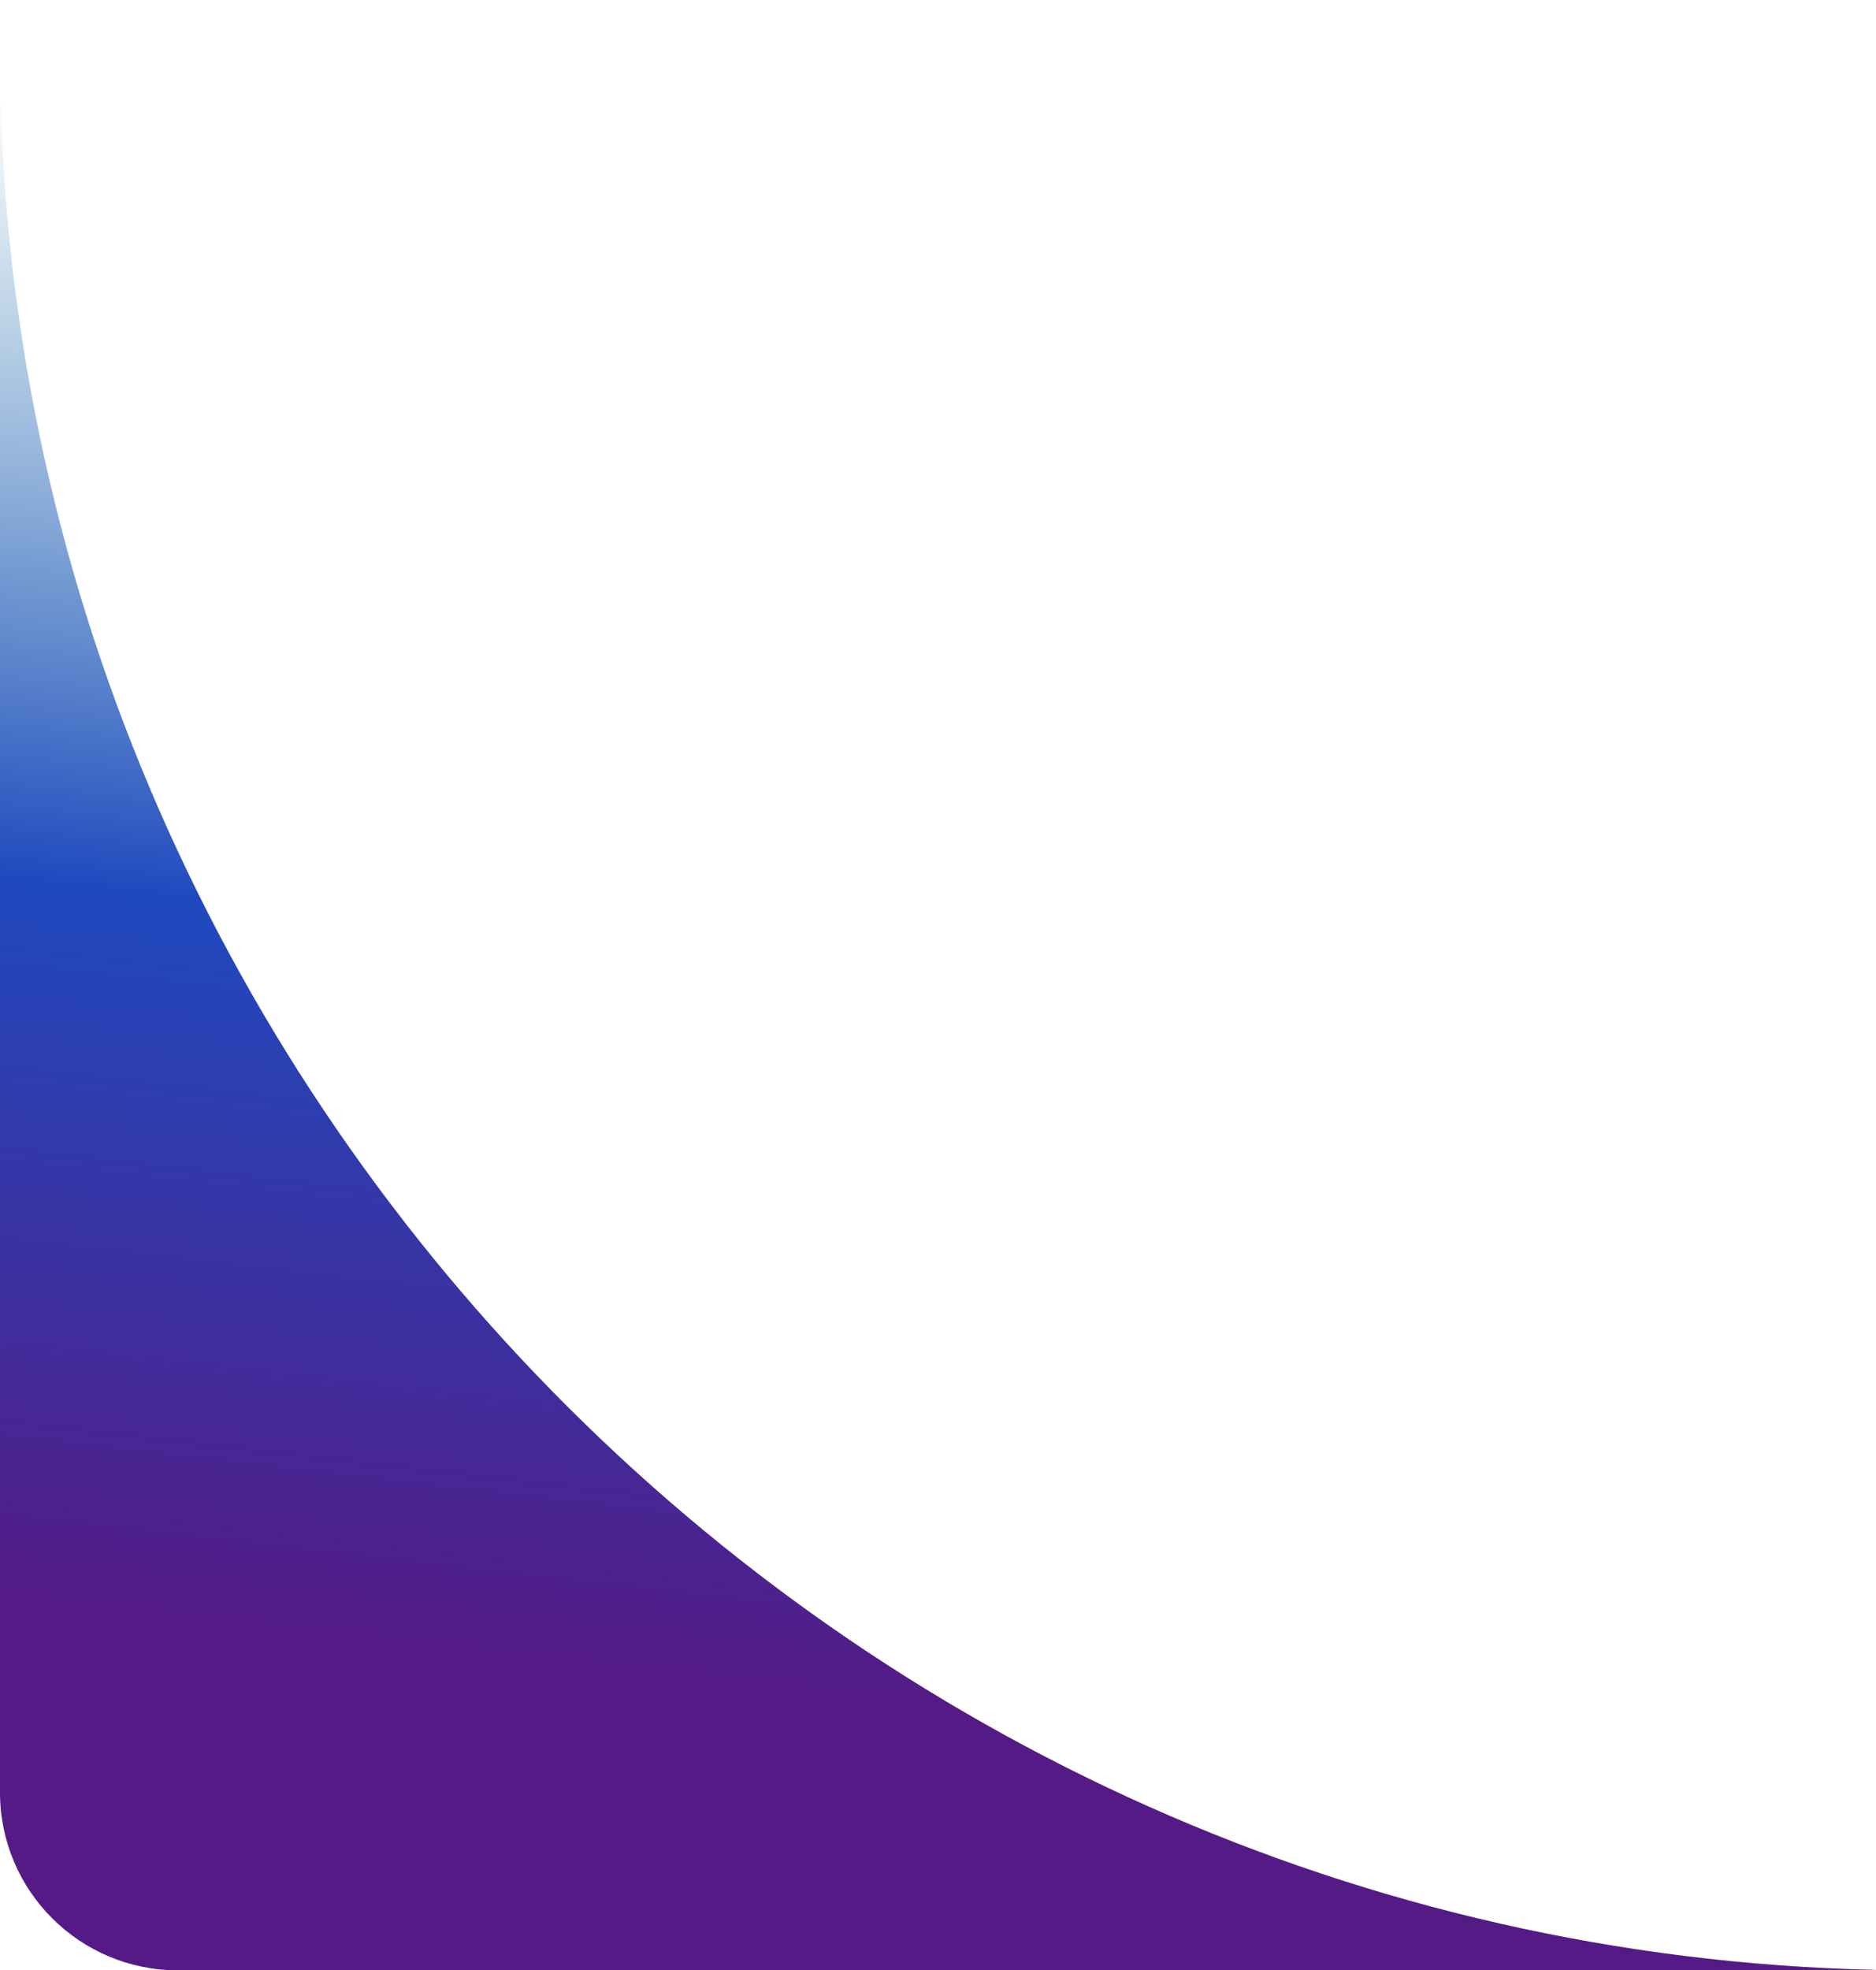 <?xml version="1.0" encoding="utf-8"?>
<!-- Generator: Adobe Illustrator 16.0.0, SVG Export Plug-In . SVG Version: 6.00 Build 0)  -->
<!DOCTYPE svg PUBLIC "-//W3C//DTD SVG 1.1//EN" "http://www.w3.org/Graphics/SVG/1.1/DTD/svg11.dtd">
<svg version="1.1" id="圖層_1" xmlns="http://www.w3.org/2000/svg" xmlns:xlink="http://www.w3.org/1999/xlink" x="0px" y="0px"
	 width="263.455px" height="276.574px" viewBox="0 81.574 263.455 276.574" enable-background="new 0 81.574 263.455 276.574"
	 xml:space="preserve">
<linearGradient id="triangle__solid__1_" gradientUnits="userSpaceOnUse" x1="-1100.672" y1="2800" x2="-1100.623" y2="2800.578" gradientTransform="matrix(263.455 0 0 -358.145 290101.031 1003128.312)">
	<stop  offset="0" style="stop-color:#541B86"/>
	<stop  offset="0.476" style="stop-color:#1F4ABF"/>
	<stop  offset="1" style="stop-color:#1C75A8;stop-opacity:0"/>
</linearGradient>
<path id="triangle__solid_" fill="url(#triangle__solid__1_)" d="M261.601,358.145H25c-13.796,0.011-24.989-11.164-25-24.96
	c0-0.014,0-0.027,0-0.04V89.655C0.562,234.472,118.747,354.887,263.455,358.08C262.831,358.126,262.206,358.145,261.601,358.145z
	 M0,87.571L0,87.571V22.879C-0.001,12.973,5.845,4,14.908,0C5.119,28.162,0.081,57.757,0,87.571z"/>
</svg>
